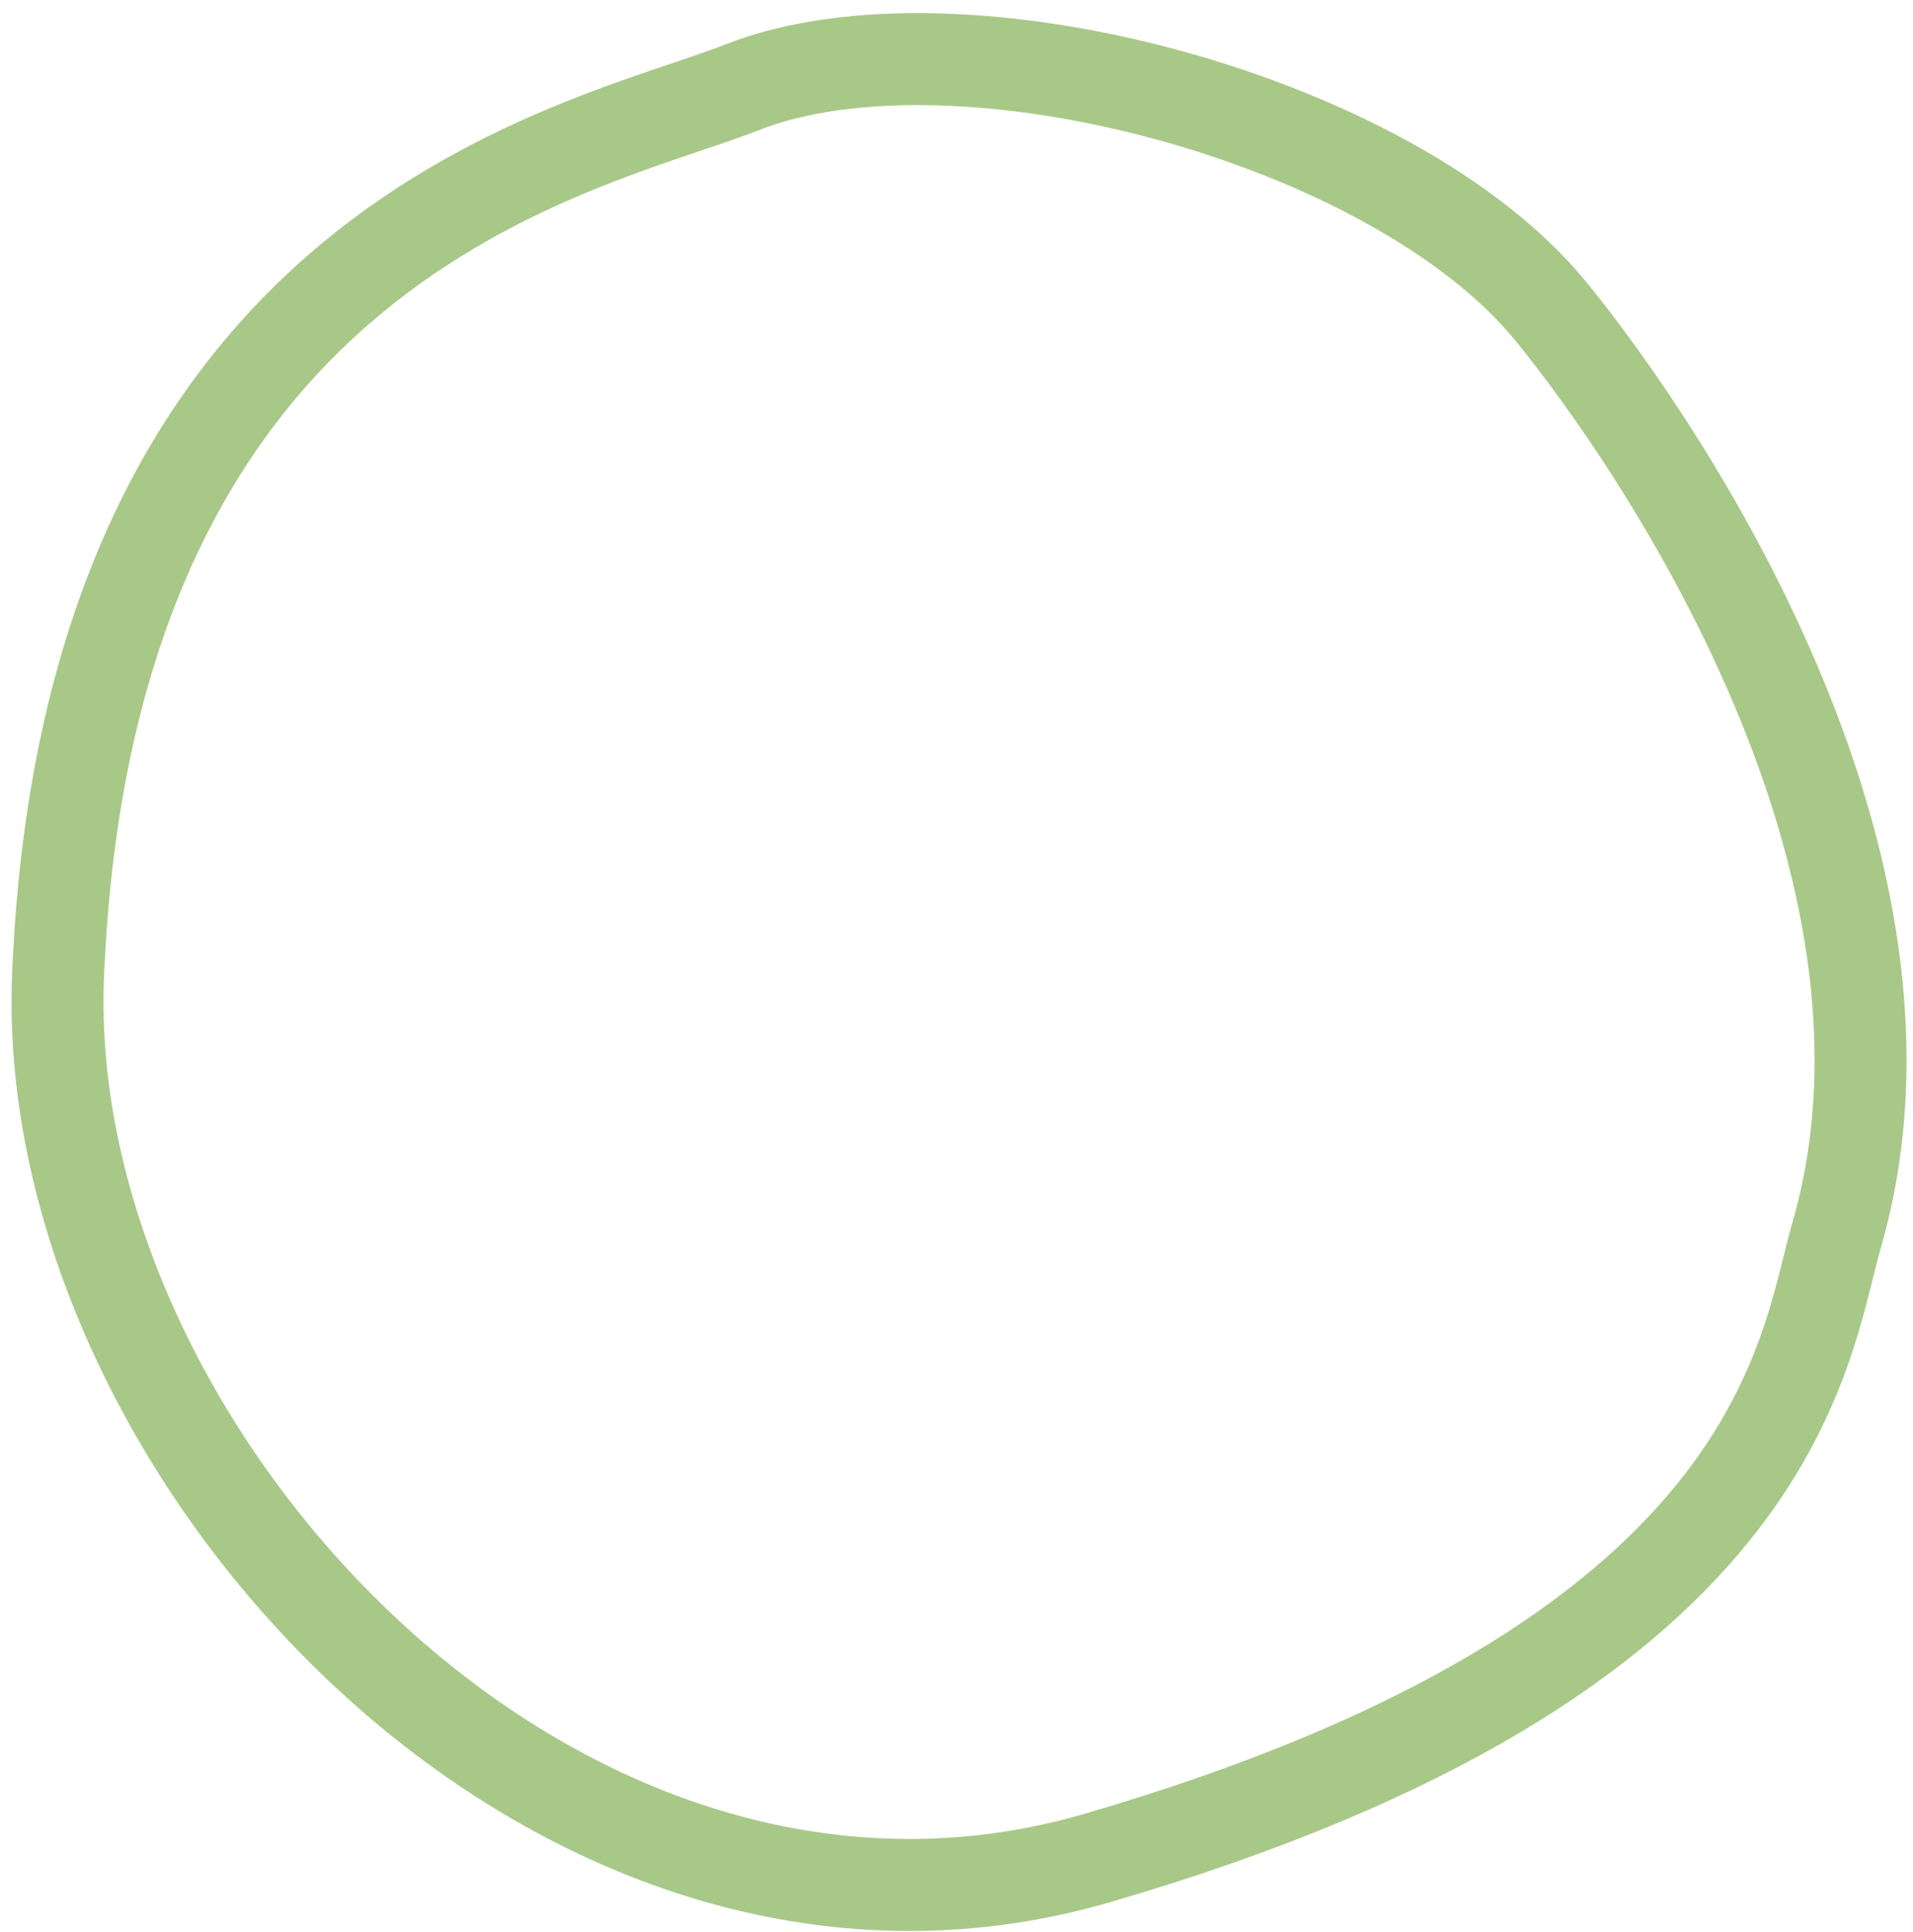 <svg width="104" height="105" viewBox="0 0 104 105" fill="none" xmlns="http://www.w3.org/2000/svg">
<path d="M59.629 100.983C30.234 109.53 2.116 78.862 3.155 53.066C4.783 12.87 31.839 8.09 40.328 4.751C52.014 0.139 75.698 6.383 84.316 16.924C90.26 24.212 105.699 46.87 99.849 67.122C98.036 73.389 96.858 90.155 59.629 100.983Z" stroke="#A8C888" stroke-width="5" stroke-linecap="round" stroke-linejoin="round"/>
</svg>
